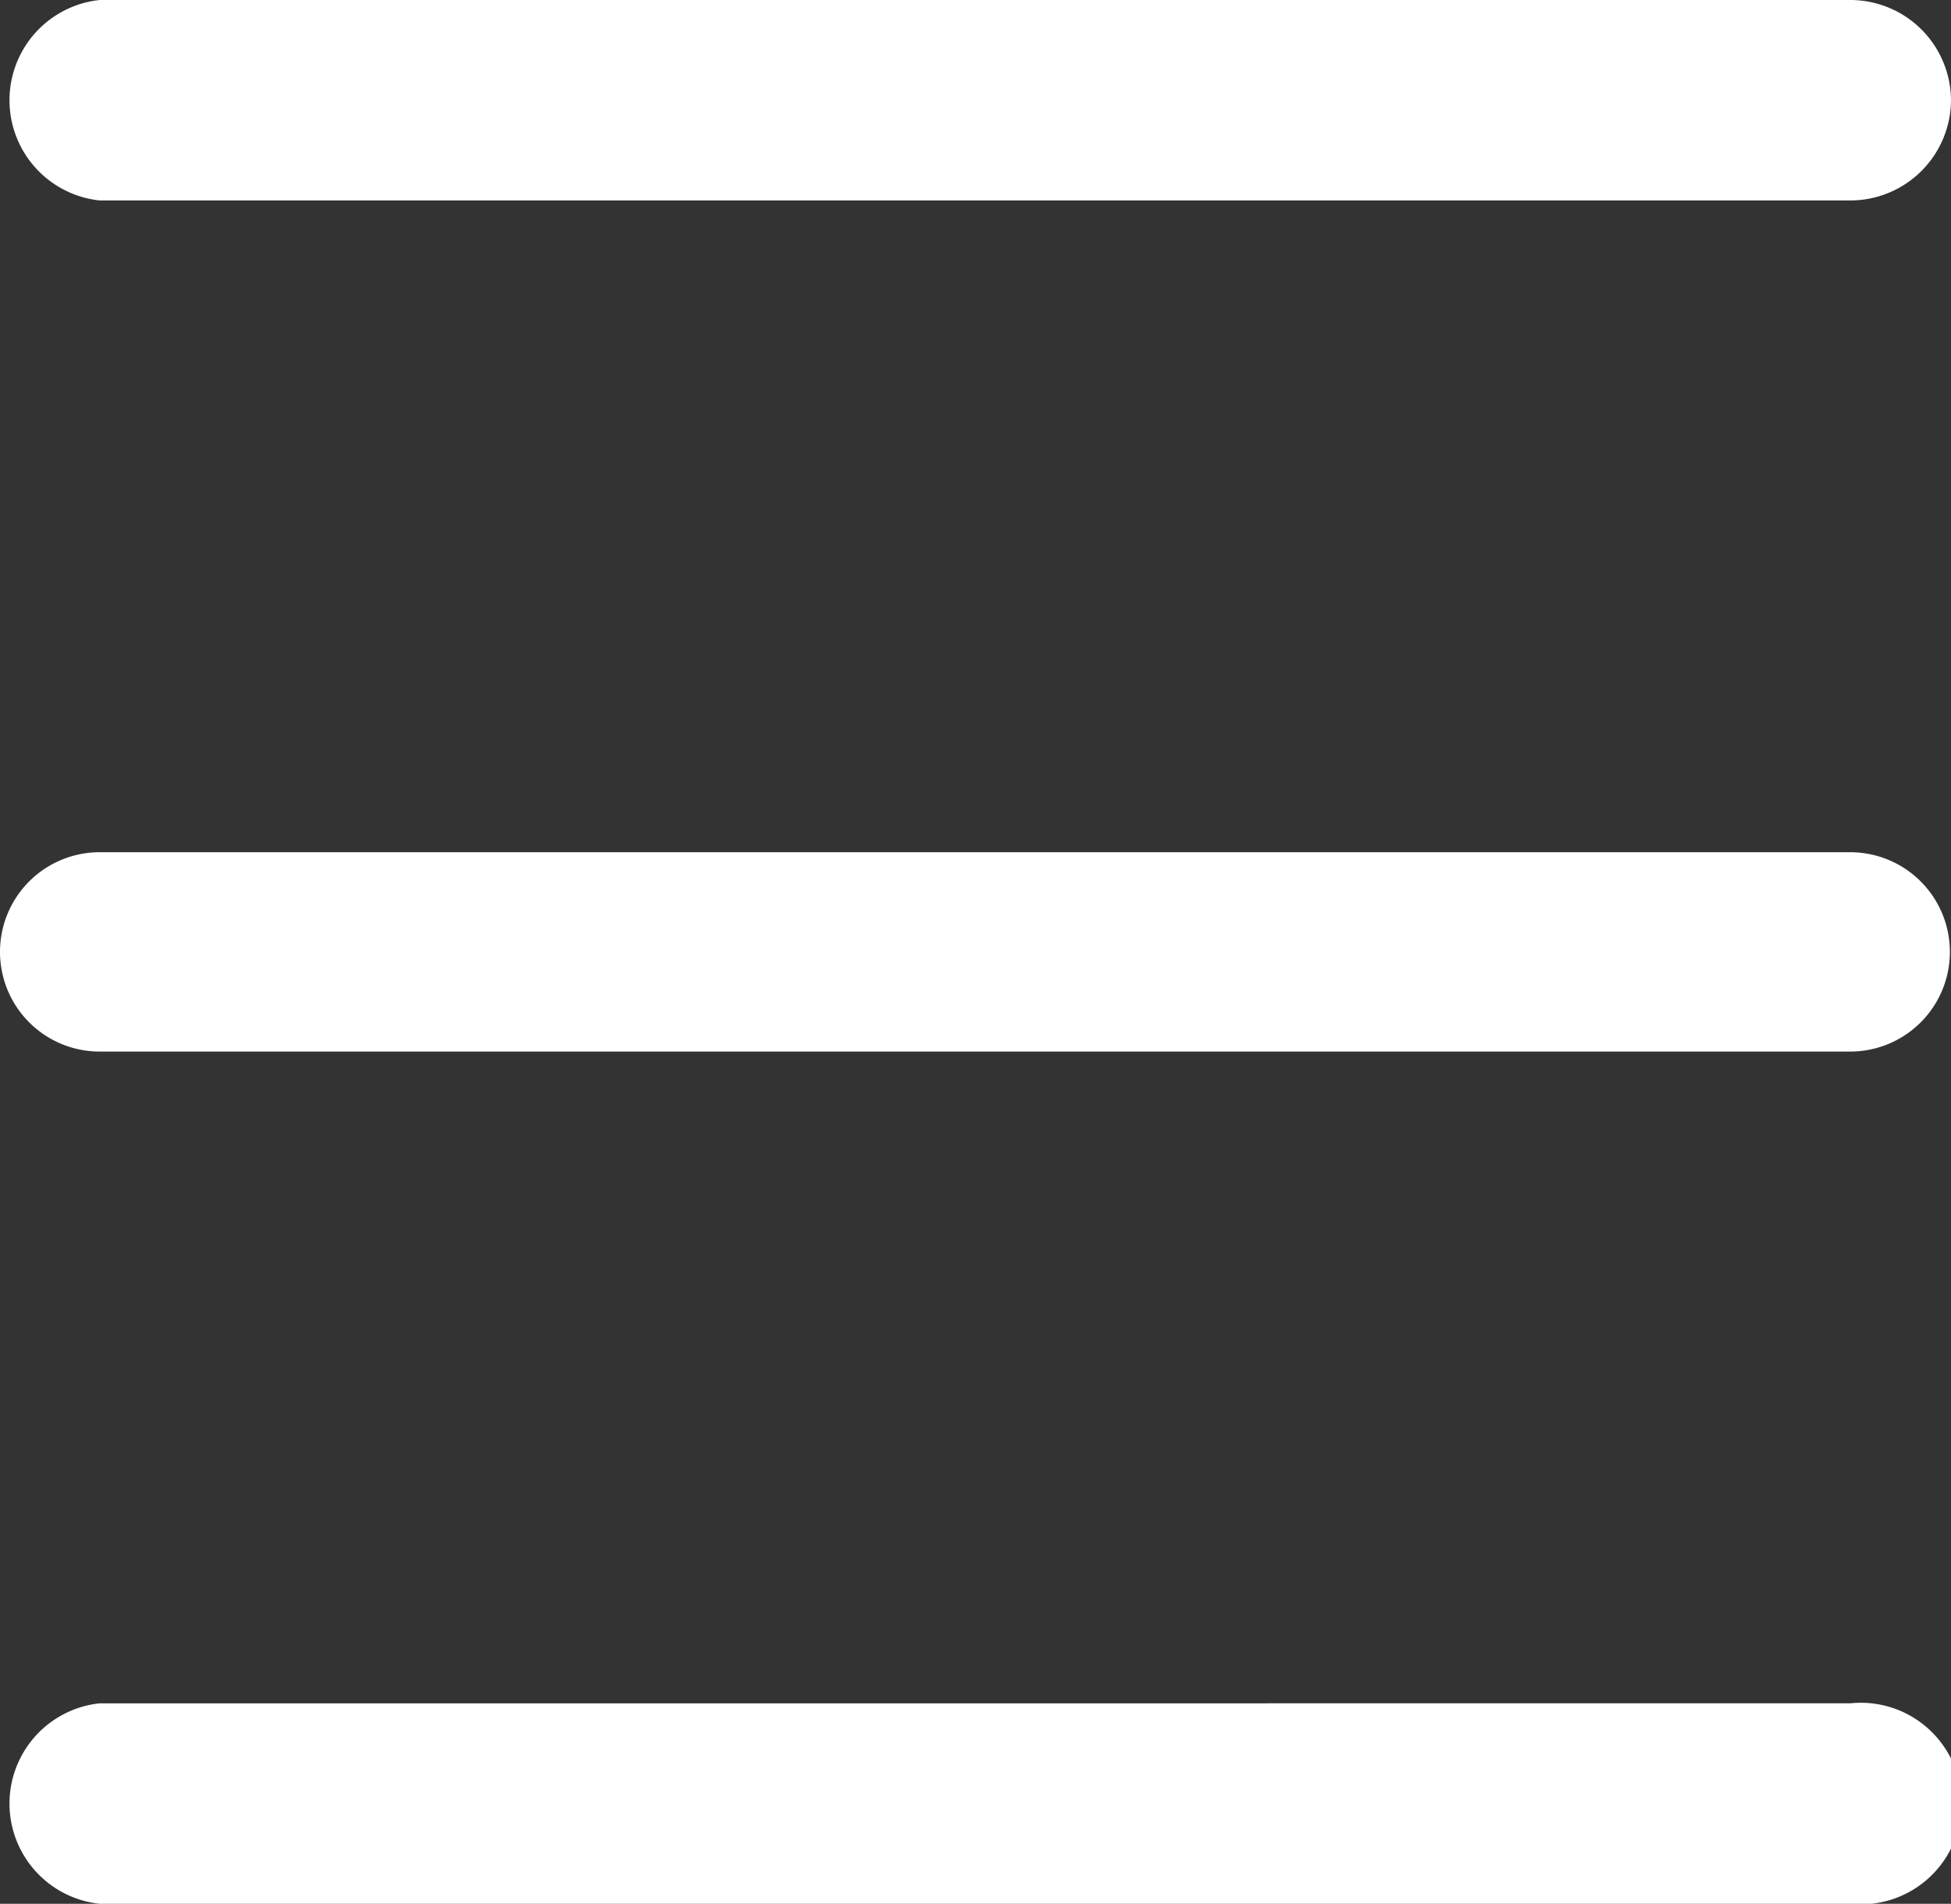 <svg xmlns="http://www.w3.org/2000/svg" viewBox="0 0 17.42 17"><rect x="0" y="0" width="17.42" height="17" fill="#333333" stroke="none"/><path d="M.89 1.79h15.63a.9.9 0 00.9-.9.9.9 0 00-.9-.89H.89a.9.9 0 000 1.79zm15.63 5.82H.89a.89.89 0 000 1.78h15.63a.89.89 0 100-1.78zm0 7.6H.89a.9.9 0 000 1.79h15.63a.9.9 0 100-1.79z" fill="#fff" data-name="Layer 2"/></svg>